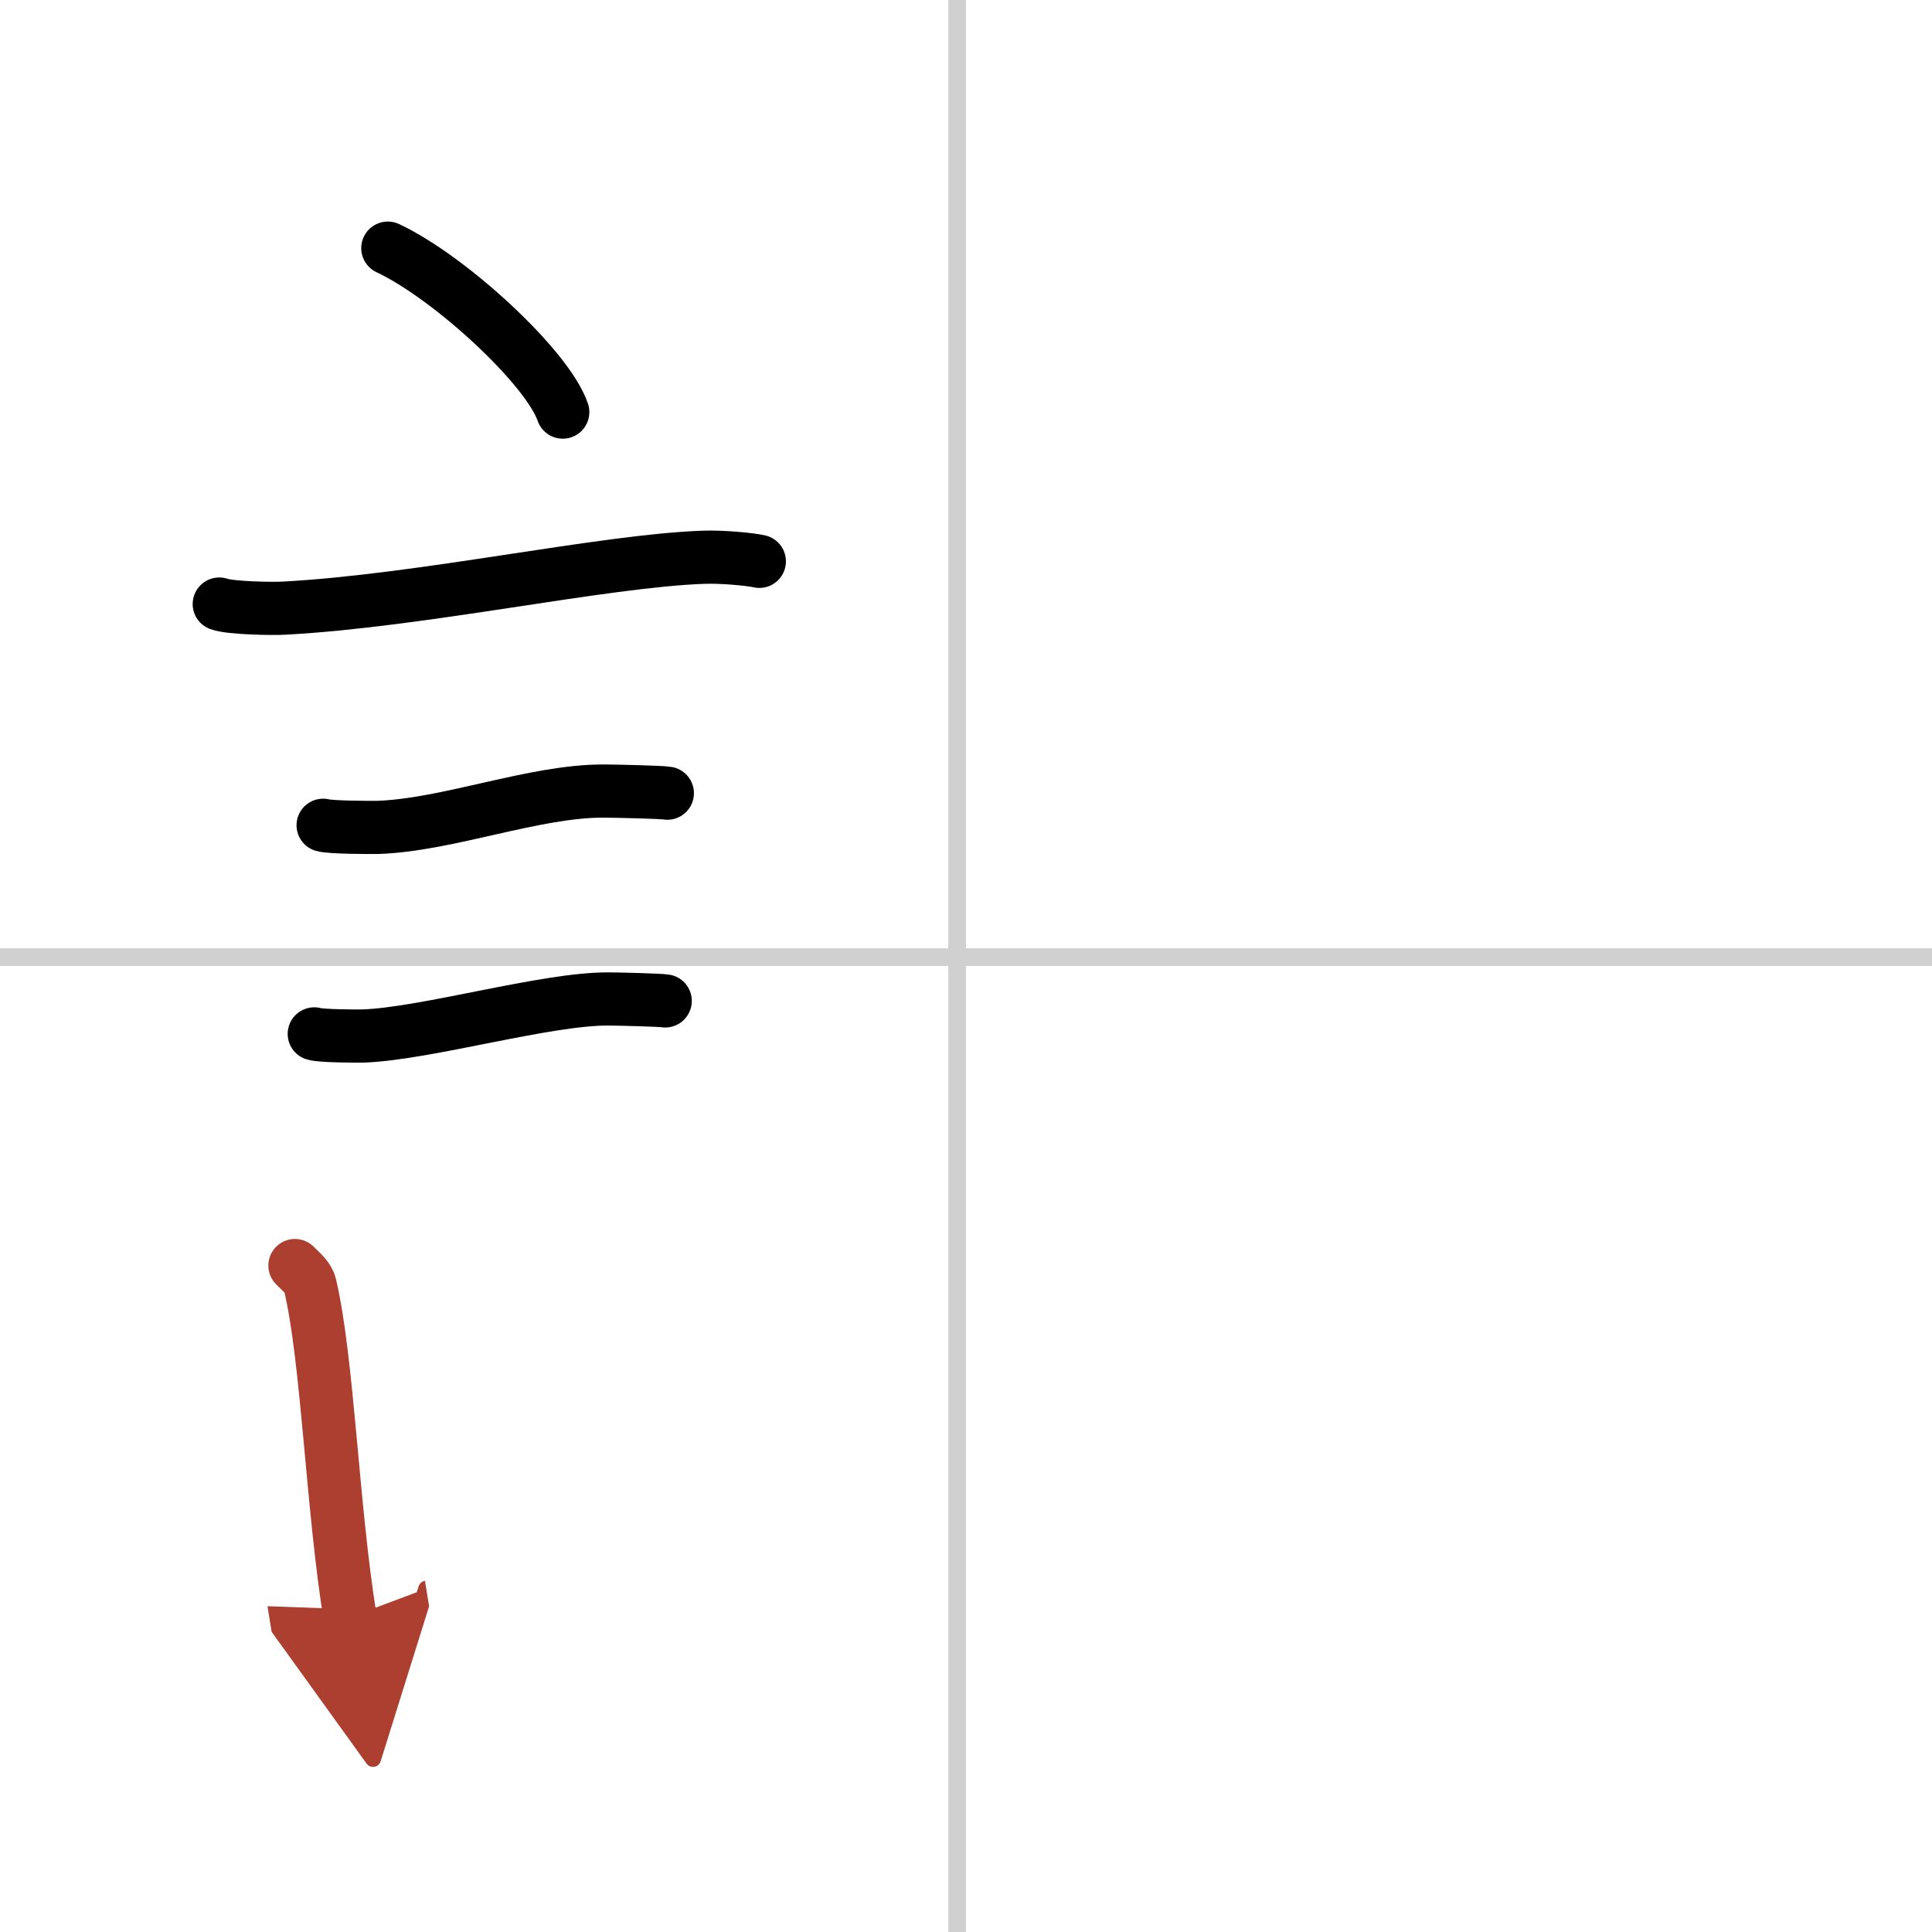 <svg width="400" height="400" viewBox="0 0 109 109" xmlns="http://www.w3.org/2000/svg"><defs><marker id="a" markerWidth="4" orient="auto" refX="1" refY="5" viewBox="0 0 10 10"><polyline points="0 0 10 5 0 10 1 5" fill="#ad3f31" stroke="#ad3f31"/></marker></defs><g fill="none" stroke="#000" stroke-linecap="round" stroke-linejoin="round" stroke-width="3"><rect width="100%" height="100%" fill="#fff" stroke="#fff"/><line x1="54" x2="54" y2="109" stroke="#d0d0d0" stroke-width="1"/><line x2="109" y1="54" y2="54" stroke="#d0d0d0" stroke-width="1"/><path d="m21.88 14c3.48 1.63 9 6.71 9.87 9.25"/><path d="m12.37 34.08c0.63 0.23 3.04 0.27 3.67 0.23 7.8-0.42 17.97-2.67 23.64-2.87 1.05-0.04 2.64 0.11 3.16 0.23"/><path d="m18.23 46.56c0.38 0.12 2.71 0.13 3.1 0.12 3.97-0.14 8.8-2.06 12.71-2.05 0.63 0 3.29 0.06 3.61 0.12"/><path d="m17.73 58.33c0.34 0.12 2.42 0.13 2.77 0.12 3.55-0.13 10.32-2.11 13.81-2.09 0.57 0 2.94 0.06 3.22 0.11"/><path d="m16.64 71.4c0.35 0.36 0.75 0.65 0.86 1.13 0.99 4.21 1.25 12.54 2.25 18.71" marker-end="url(#a)" stroke="#ad3f31"/></g></svg>

